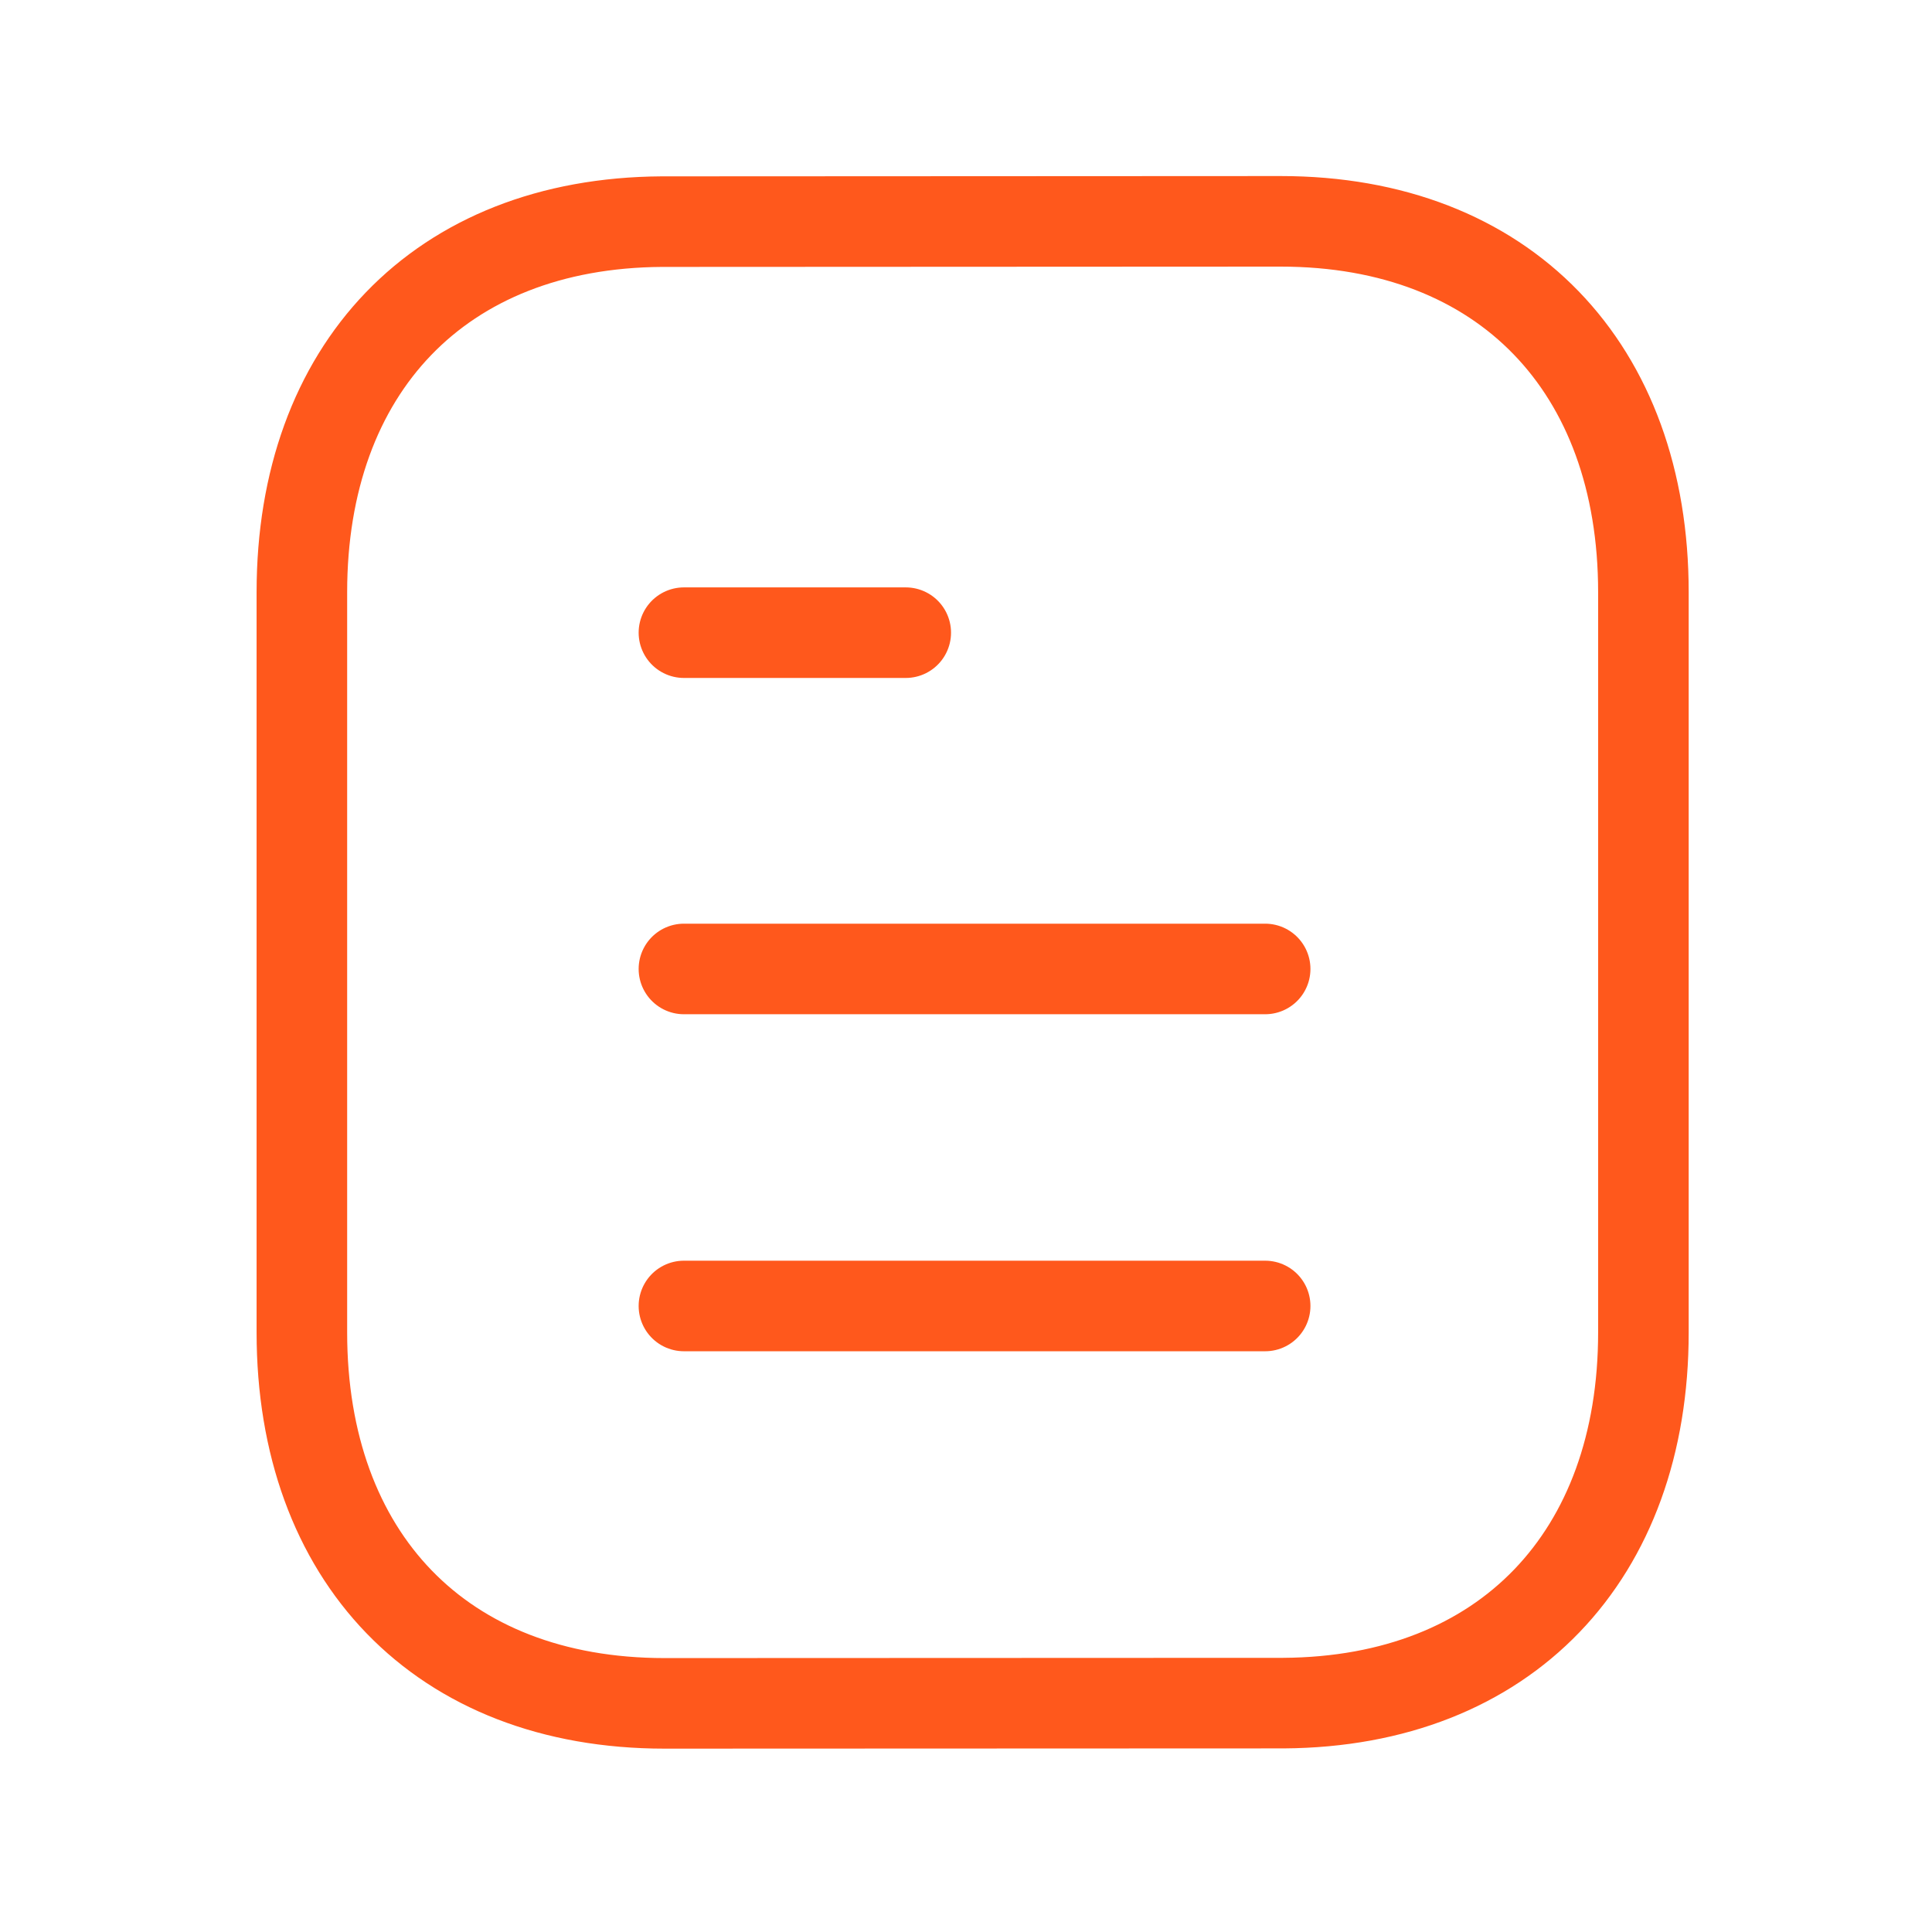 <svg width="32" height="32" viewBox="0 0 32 32" fill="none" xmlns="http://www.w3.org/2000/svg">
<path d="M20.955 21.631H11.328" stroke="#FF581C" stroke-width="1.5" stroke-linecap="round" stroke-linejoin="round"/>
<path d="M20.955 16.049H11.328" stroke="#FF581C" stroke-width="1.5" stroke-linecap="round" stroke-linejoin="round"/>
<path d="M15.002 10.479H11.328" stroke="#FF581C" stroke-width="1.5" stroke-linecap="round" stroke-linejoin="round"/>
<path fill-rule="evenodd" clip-rule="evenodd" d="M21.211 3.666C21.211 3.666 10.975 3.671 10.959 3.671C7.279 3.694 5 6.115 5 9.809V22.07C5 25.782 7.296 28.213 11.008 28.213C11.008 28.213 21.243 28.209 21.26 28.209C24.94 28.186 27.22 25.763 27.22 22.07V9.809C27.22 6.097 24.923 3.666 21.211 3.666Z" stroke="#FF581C" stroke-width="1.5" stroke-linecap="round" stroke-linejoin="round"/>
</svg>

